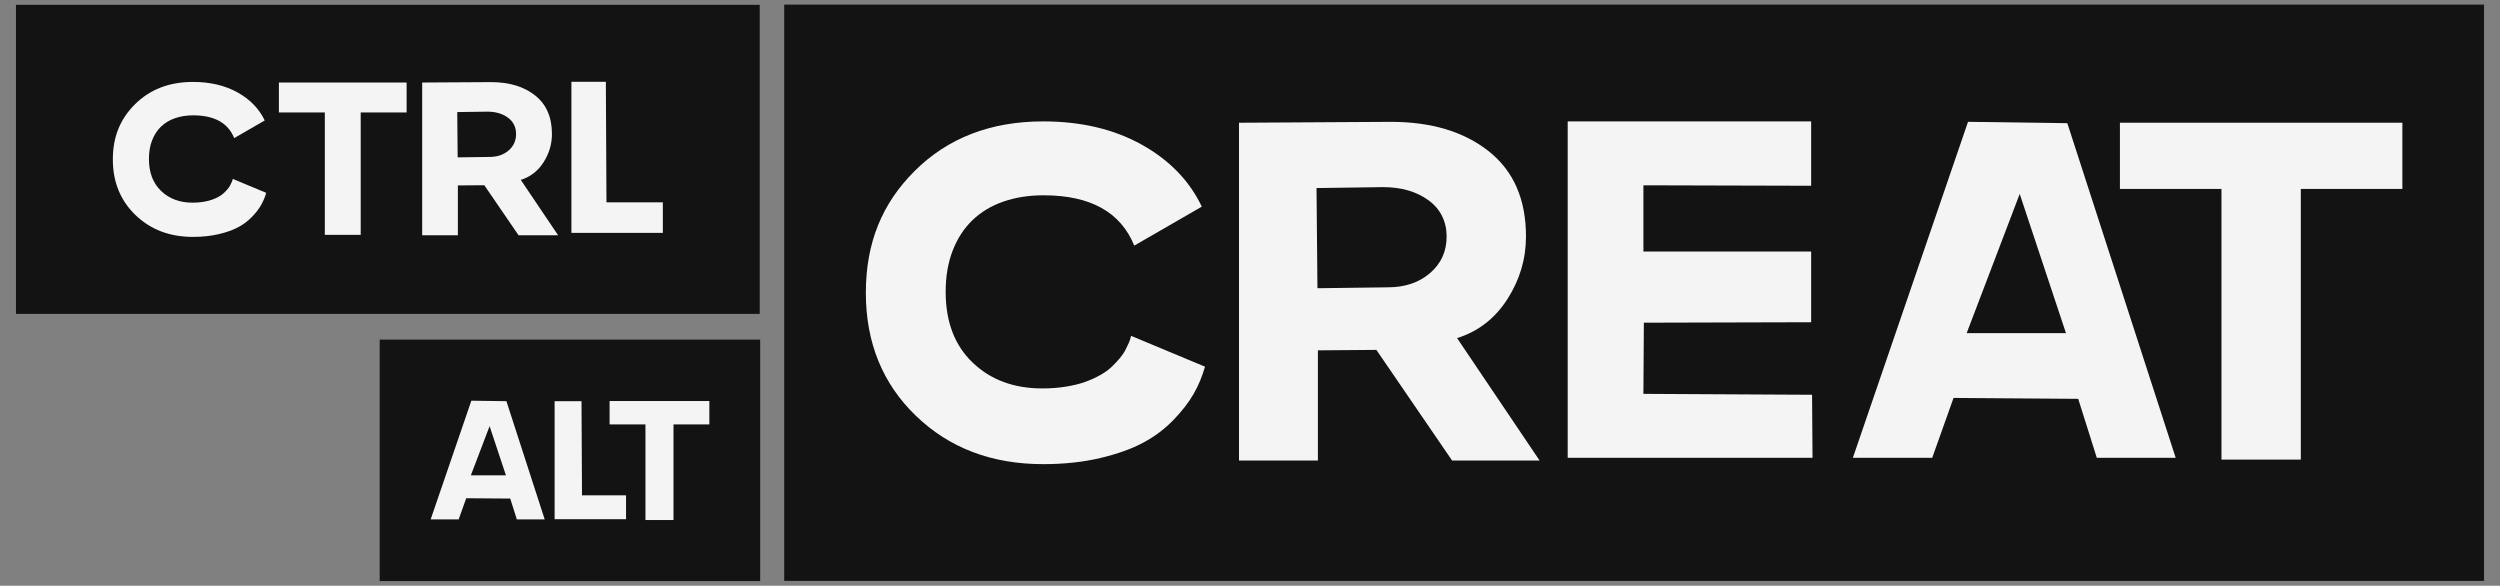 <?xml version="1.0" encoding="UTF-8"?>
<svg id="Layer_1" xmlns="http://www.w3.org/2000/svg" version="1.1" viewBox="0 0 1750 410">
  <rect x="0" y="0" width="1750" height="410" fill="#808080" stroke="none"/>
  <!-- Generator: Adobe Illustrator 29.3.1, SVG Export Plug-In . SVG Version: 2.1.0 Build 151)  -->
  <defs>
    <style>
      .st0 {
        fill: #131313;
      }

      .st1 {
        fill: #f4f4f4;
      }
    </style>
  </defs>
  <g id="LOGO">
    <rect class="st0" x="265.78" y="237.74" width="266.35" height="169.02"/>
    <g>
      <rect class="st0" x="11.17" y="3.37" width="520.64" height="216.35"/>
      <path class="st1" d="M142.35,141.29c2.34-.38,4.38-.88,6.1-1.51,1.72-.62,3.3-1.34,4.73-2.15,1.43-.81,2.63-1.67,3.59-2.58.96-.91,1.82-1.82,2.58-2.73.76-.91,1.36-1.79,1.79-2.66.43-.86.79-1.6,1.08-2.22.29-.62.53-1.36.72-2.22l23.39,9.76c-.86,3.06-2.06,5.93-3.59,8.61-1.53,2.68-3.66,5.43-6.39,8.25-2.73,2.82-5.91,5.22-9.54,7.17-3.64,1.96-8.18,3.59-13.63,4.88-5.45,1.29-11.48,1.94-18.08,1.94-16.26,0-29.68-5.09-40.25-15.28-10.57-10.19-15.86-23.17-15.86-38.96s5.12-28.22,15.35-38.46c10.52-10.52,24.11-15.78,40.75-15.78,11.96,0,22.34,2.44,31.14,7.32,8.8,4.88,15.16,11.43,19.09,19.66l-21.38,12.34c-4.3-10.62-13.87-15.93-28.7-15.93-4.69,0-8.95.67-12.77,2.01-3.83,1.34-7.08,3.3-9.76,5.88-2.68,2.58-4.76,5.79-6.24,9.61-1.48,3.83-2.22,8.18-2.22,13.06,0,9.47,2.85,16.93,8.54,22.39,5.69,5.45,13.03,8.18,22.03,8.18,2.68,0,5.19-.19,7.53-.57Z"/>
      <path class="st1" d="M227.37,78.72h-32.14v-20.95h89.4v20.95h-32.14v85.67h-25.11v-85.67Z"/>
      <path class="st1" d="M320.5,164.68h-24.97V57.77l48.07-.29c12.82,0,23.15,3.11,30.99,9.33,7.84,6.22,11.77,15.21,11.77,26.98,0,7.08-1.96,13.68-5.88,19.8-3.92,6.12-9.23,10.24-15.93,12.34l26.12,38.74h-27.69l-23.96-35.01-18.51.14v34.87ZM320.07,78.44l.29,31.71,22.24-.29c5.45,0,9.92-1.51,13.42-4.52,3.49-3.01,5.24-6.86,5.24-11.55s-1.91-8.7-5.74-11.48c-3.83-2.77-8.61-4.16-14.35-4.16l-21.09.29Z"/>
      <path class="st1" d="M399.99,163.03V57.27h24.11l.43,84.37h39.46v21.38h-64Z"/>
    </g>
    <g>
      <path class="st1" d="M321.08,363.56h-19.62l28.48-83.07,24.55.34,26.79,82.73h-19.51l-4.6-14.57-30.83-.22-5.27,14.8ZM329.6,332.73h24.55l-11.43-34.42-13.12,34.42Z"/>
      <path class="st1" d="M388.23,363.45v-82.62h18.83l.34,65.92h30.83v16.7h-50Z"/>
      <path class="st1" d="M451.82,297.09h-25.11v-16.37h69.84v16.37h-25.11v66.93h-19.62v-66.93Z"/>
    </g>
    <g>
      <rect class="st0" x="548.95" y="3.23" width="1189.88" height="403.39"/>
      <g>
        <path class="st1" d="M746.23,270.63c5.18-.84,9.68-1.95,13.49-3.33,3.81-1.37,7.3-2.96,10.47-4.76,3.17-1.79,5.81-3.7,7.93-5.71,2.11-2.01,4.02-4.02,5.71-6.03,1.69-2.01,3.02-3.97,3.97-5.87.95-1.9,1.75-3.54,2.38-4.92.64-1.37,1.16-3.01,1.59-4.92l51.73,21.58c-1.91,6.77-4.55,13.12-7.94,19.04-3.39,5.93-8.09,12.01-14.12,18.25-6.03,6.24-13.07,11.54-21.11,15.87-8.04,4.34-18.09,7.93-30.15,10.79-12.06,2.86-25.39,4.28-39.99,4.28-35.97,0-65.64-11.27-89.02-33.8-23.38-22.53-35.07-51.25-35.07-86.16s11.32-62.41,33.96-85.05c23.27-23.27,53.32-34.91,90.13-34.91,26.45,0,49.4,5.39,68.87,16.19,19.46,10.79,33.53,25.29,42.21,43.48l-47.29,27.29c-9.52-23.48-30.68-35.23-63.47-35.23-10.37,0-19.78,1.48-28.24,4.44-8.47,2.96-15.66,7.3-21.58,13.01-5.93,5.71-10.53,12.8-13.8,21.26-3.28,8.46-4.92,18.09-4.92,28.88,0,20.95,6.29,37.45,18.88,49.51,12.59,12.06,28.83,18.09,48.72,18.09,5.92,0,11.47-.42,16.66-1.27Z"/>
        <path class="st1" d="M922.52,322.36h-55.22V85.92l106.32-.63c28.35,0,51.2,6.88,68.55,20.63,17.35,13.76,26.02,33.64,26.02,59.66,0,15.66-4.34,30.26-13.01,43.8-8.68,13.54-20.42,22.64-35.23,27.29l57.76,85.69h-61.25l-53-77.44-40.94.32v77.12ZM921.57,131.62l.64,70.14,49.19-.63c12.06,0,21.94-3.33,29.67-10,7.72-6.67,11.58-15.18,11.58-25.55s-4.24-19.25-12.69-25.39c-8.47-6.13-19.04-9.2-31.74-9.2l-46.66.64Z"/>
        <path class="st1" d="M1150.39,275.7l118.06.64.32,44.11h-171.38V84.97h170.42v45.06l-117.42-.32v46.34h117.42v49.51l-117.11.32-.32,49.83Z"/>
        <path class="st1" d="M1352.55,320.45h-55.54l80.61-235.17,69.51.95,75.85,234.22h-55.22l-13.01-41.26-87.27-.64-14.92,41.89ZM1376.67,233.18h69.5l-32.37-97.43-37.13,97.43Z"/>
        <path class="st1" d="M1555.03,132.25h-71.09v-46.34h197.72v46.34h-71.09v189.47h-55.54v-189.47Z"/>
      </g>
    </g>
  </g>
</svg>
